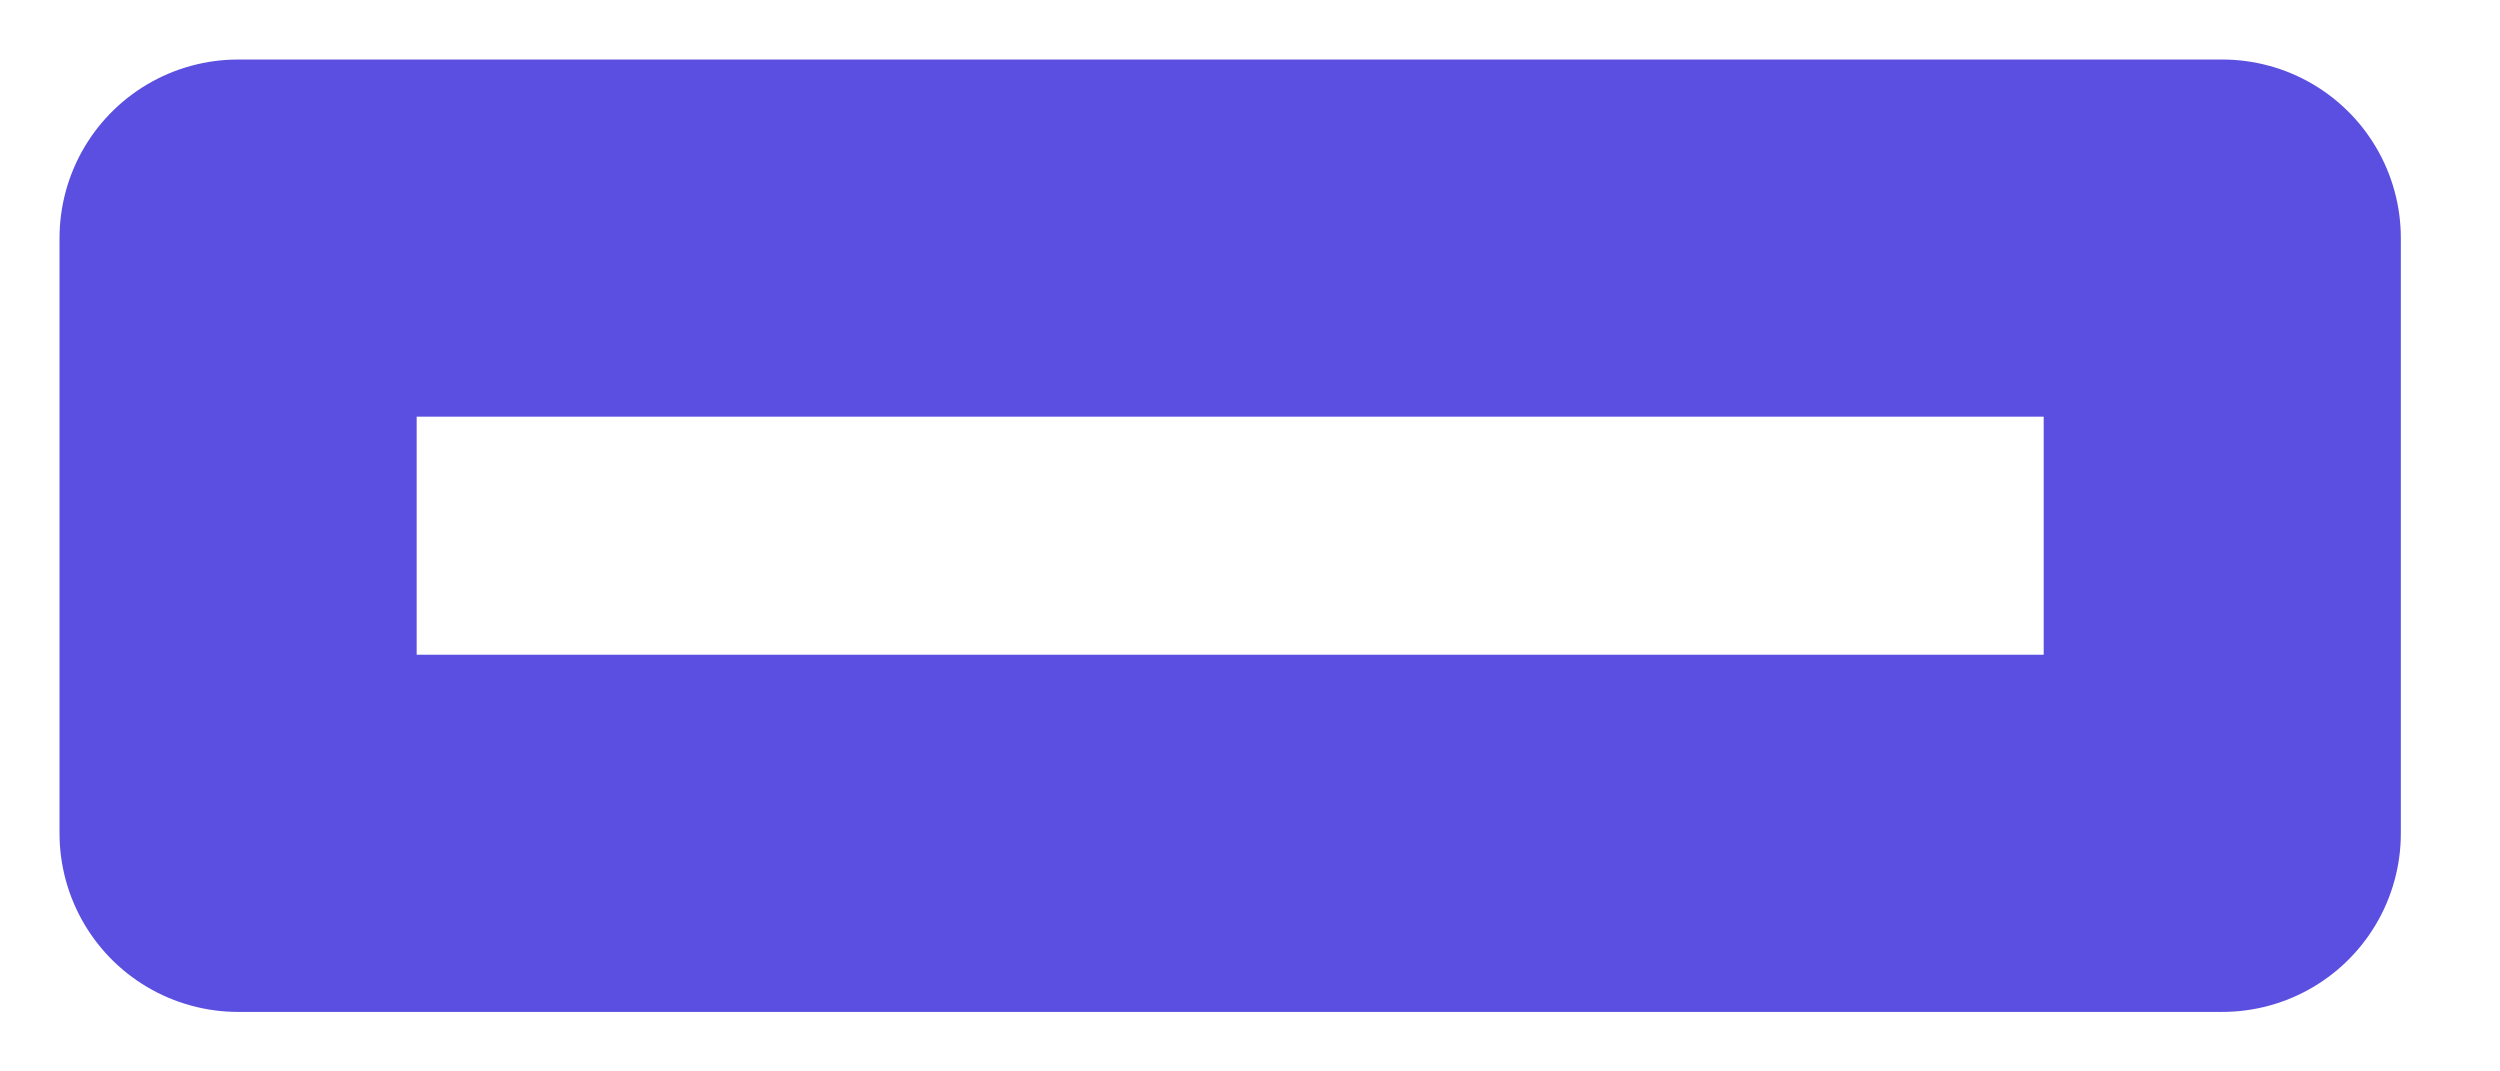 <svg preserveAspectRatio="none" width="100%" height="100%" overflow="visible" style="display: block;" viewBox="0 0 21 9" fill="none" xmlns="http://www.w3.org/2000/svg">
<path id="Vector" d="M18.667 2H2V7H18.667V2Z" stroke="#5A4FE0" stroke-width="3" stroke-linecap="round" stroke-linejoin="round"/>
</svg>
